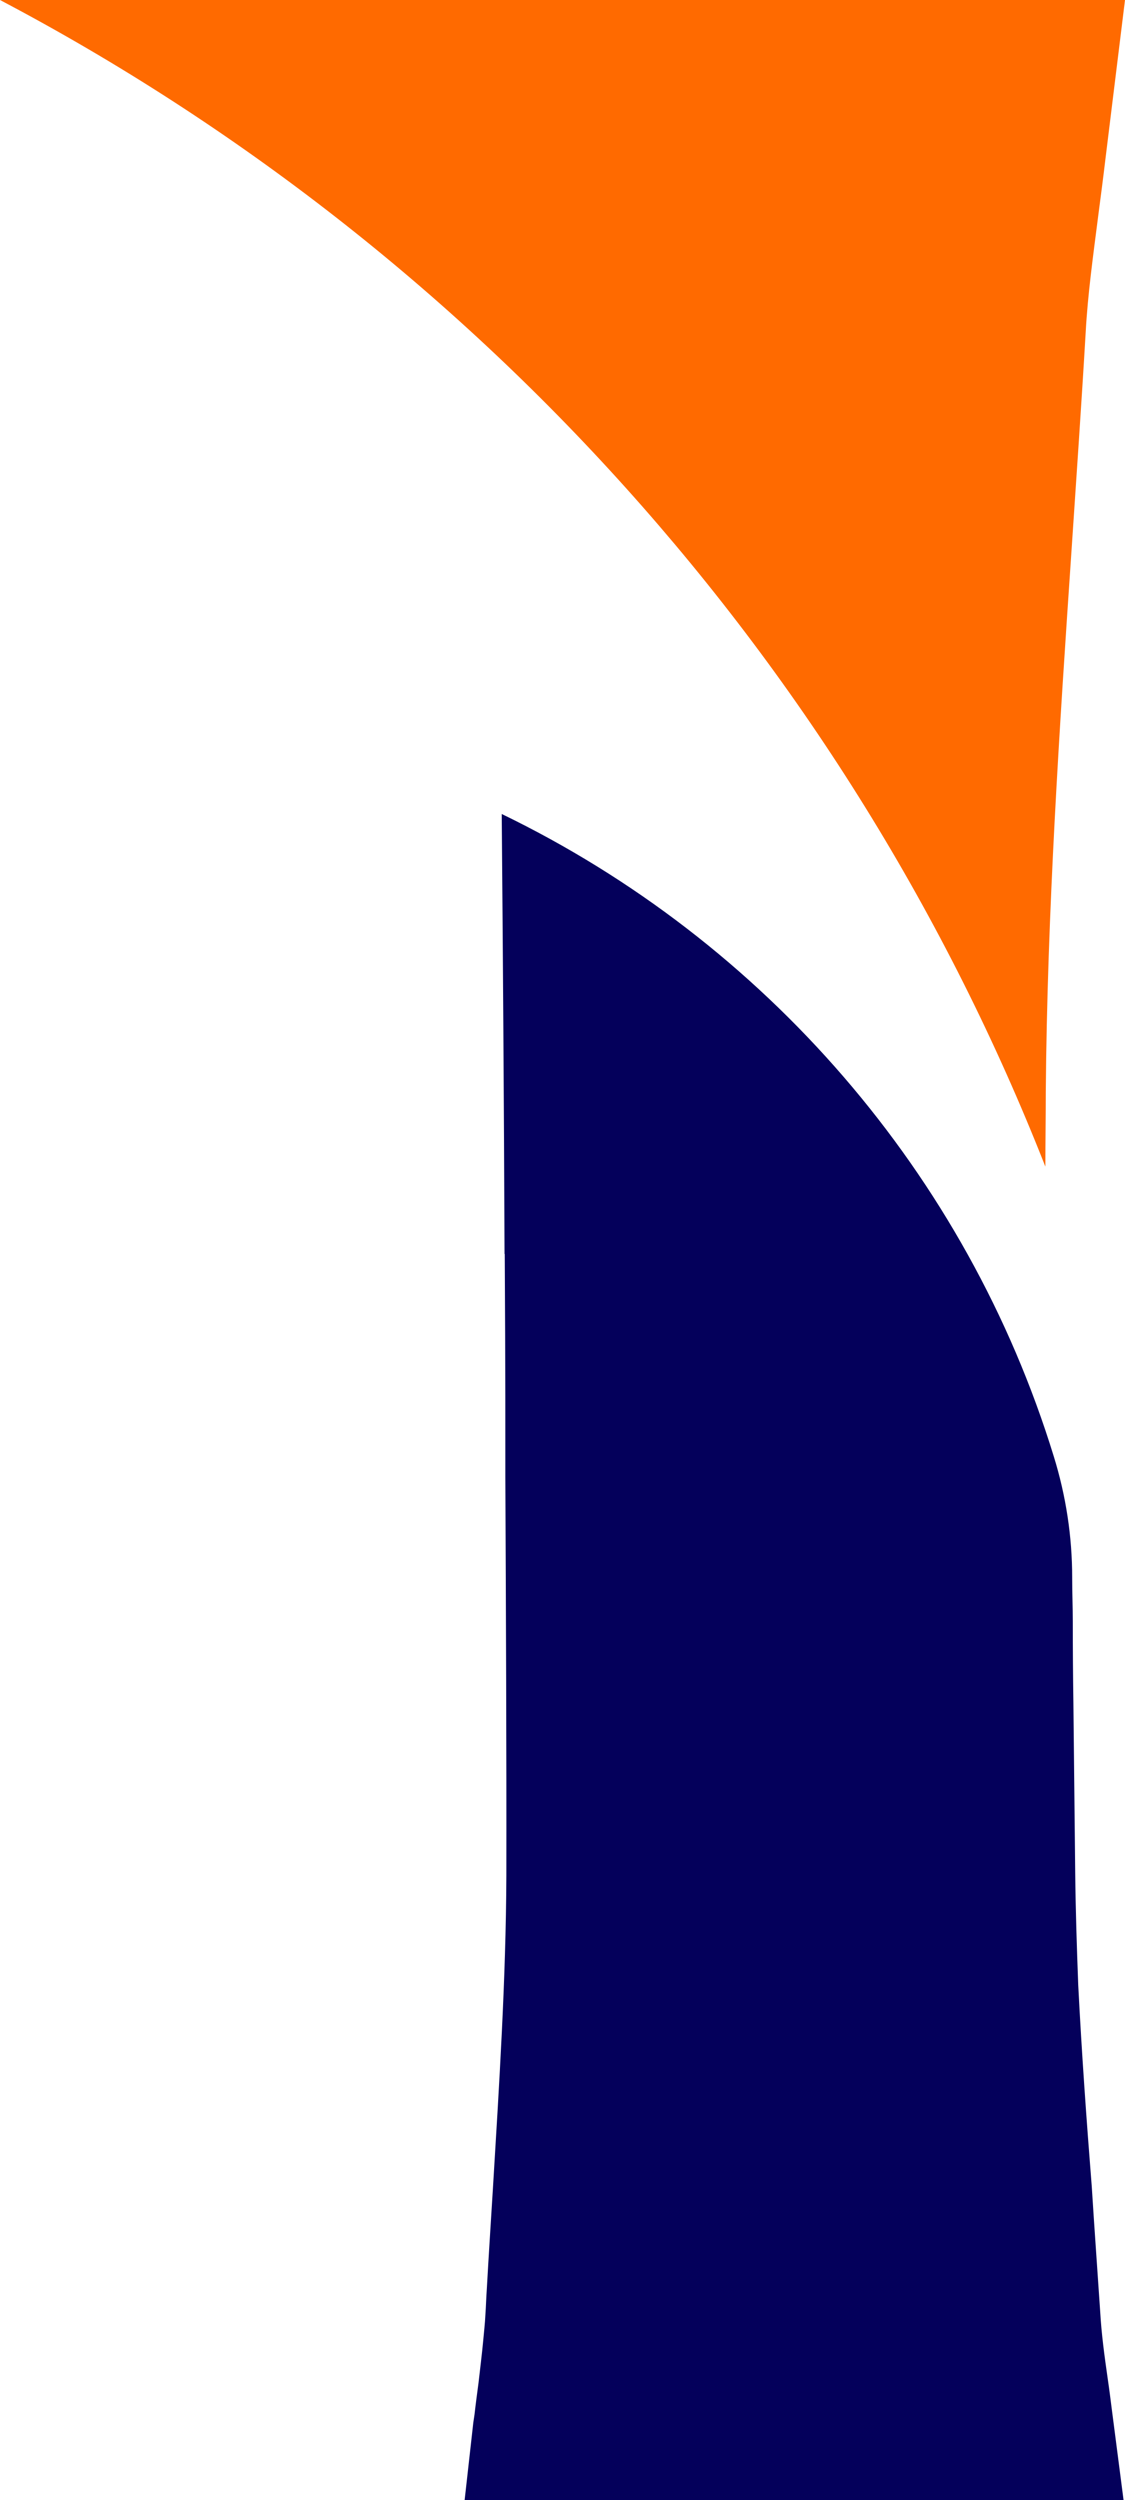 <?xml version="1.0" encoding="UTF-8"?>
<svg id="Layer_1" xmlns="http://www.w3.org/2000/svg" viewBox="0 0 55.81 123.99">
  <defs>
    <style>
      .cls-1 {
        fill: #04005b;
      }

      .cls-2 {
        fill: #ff6a00;
      }
    </style>
  </defs>
  <path class="cls-2" d="M55.81,0l-.97,7.88c-.11.93-.23,1.85-.35,2.76-.26,2.04-.53,3.97-.63,5.84-.21,3.59-.46,7.17-.7,10.78-.6,8.84-1.21,18-1.28,26.91,0,1.23-.02,2.46-.02,3.69C42.05,32.91,23.5,12.38,0,0h55.81Z" />
  <path class="cls-1" d="M23.05,123.99l.43-3.84.06-.4c.06-.54.13-1.05.2-1.58.08-.72.17-1.42.23-2.07.04-.45.09-.87.11-1.3.03-.42.04-.86.07-1.27.09-1.64.2-3.3.3-4.94.31-5.13.65-10.41.67-15.57.01-6.35-.02-12.93-.05-19.78v-.95c0-1.99,0-4.03-.01-6.08l-.02-4.02h-.01c-.03-7.65-.08-14.86-.14-21.82,13.03,6.31,23.08,17.84,27.39,31.87.6,1.94.91,3.96.91,6v.03c0,.72.03,1.44.03,2.14,0,1.36.01,2.69.03,4.03.03,2.85.06,5.67.09,8.44.02,1.84.08,3.7.15,5.57.17,3.33.41,6.7.67,9.97.13,2.07.28,4.15.42,6.23.06,1.08.21,2.19.38,3.37.08.54.14,1.04.21,1.58l.57,4.4H23.05Z" />
</svg>